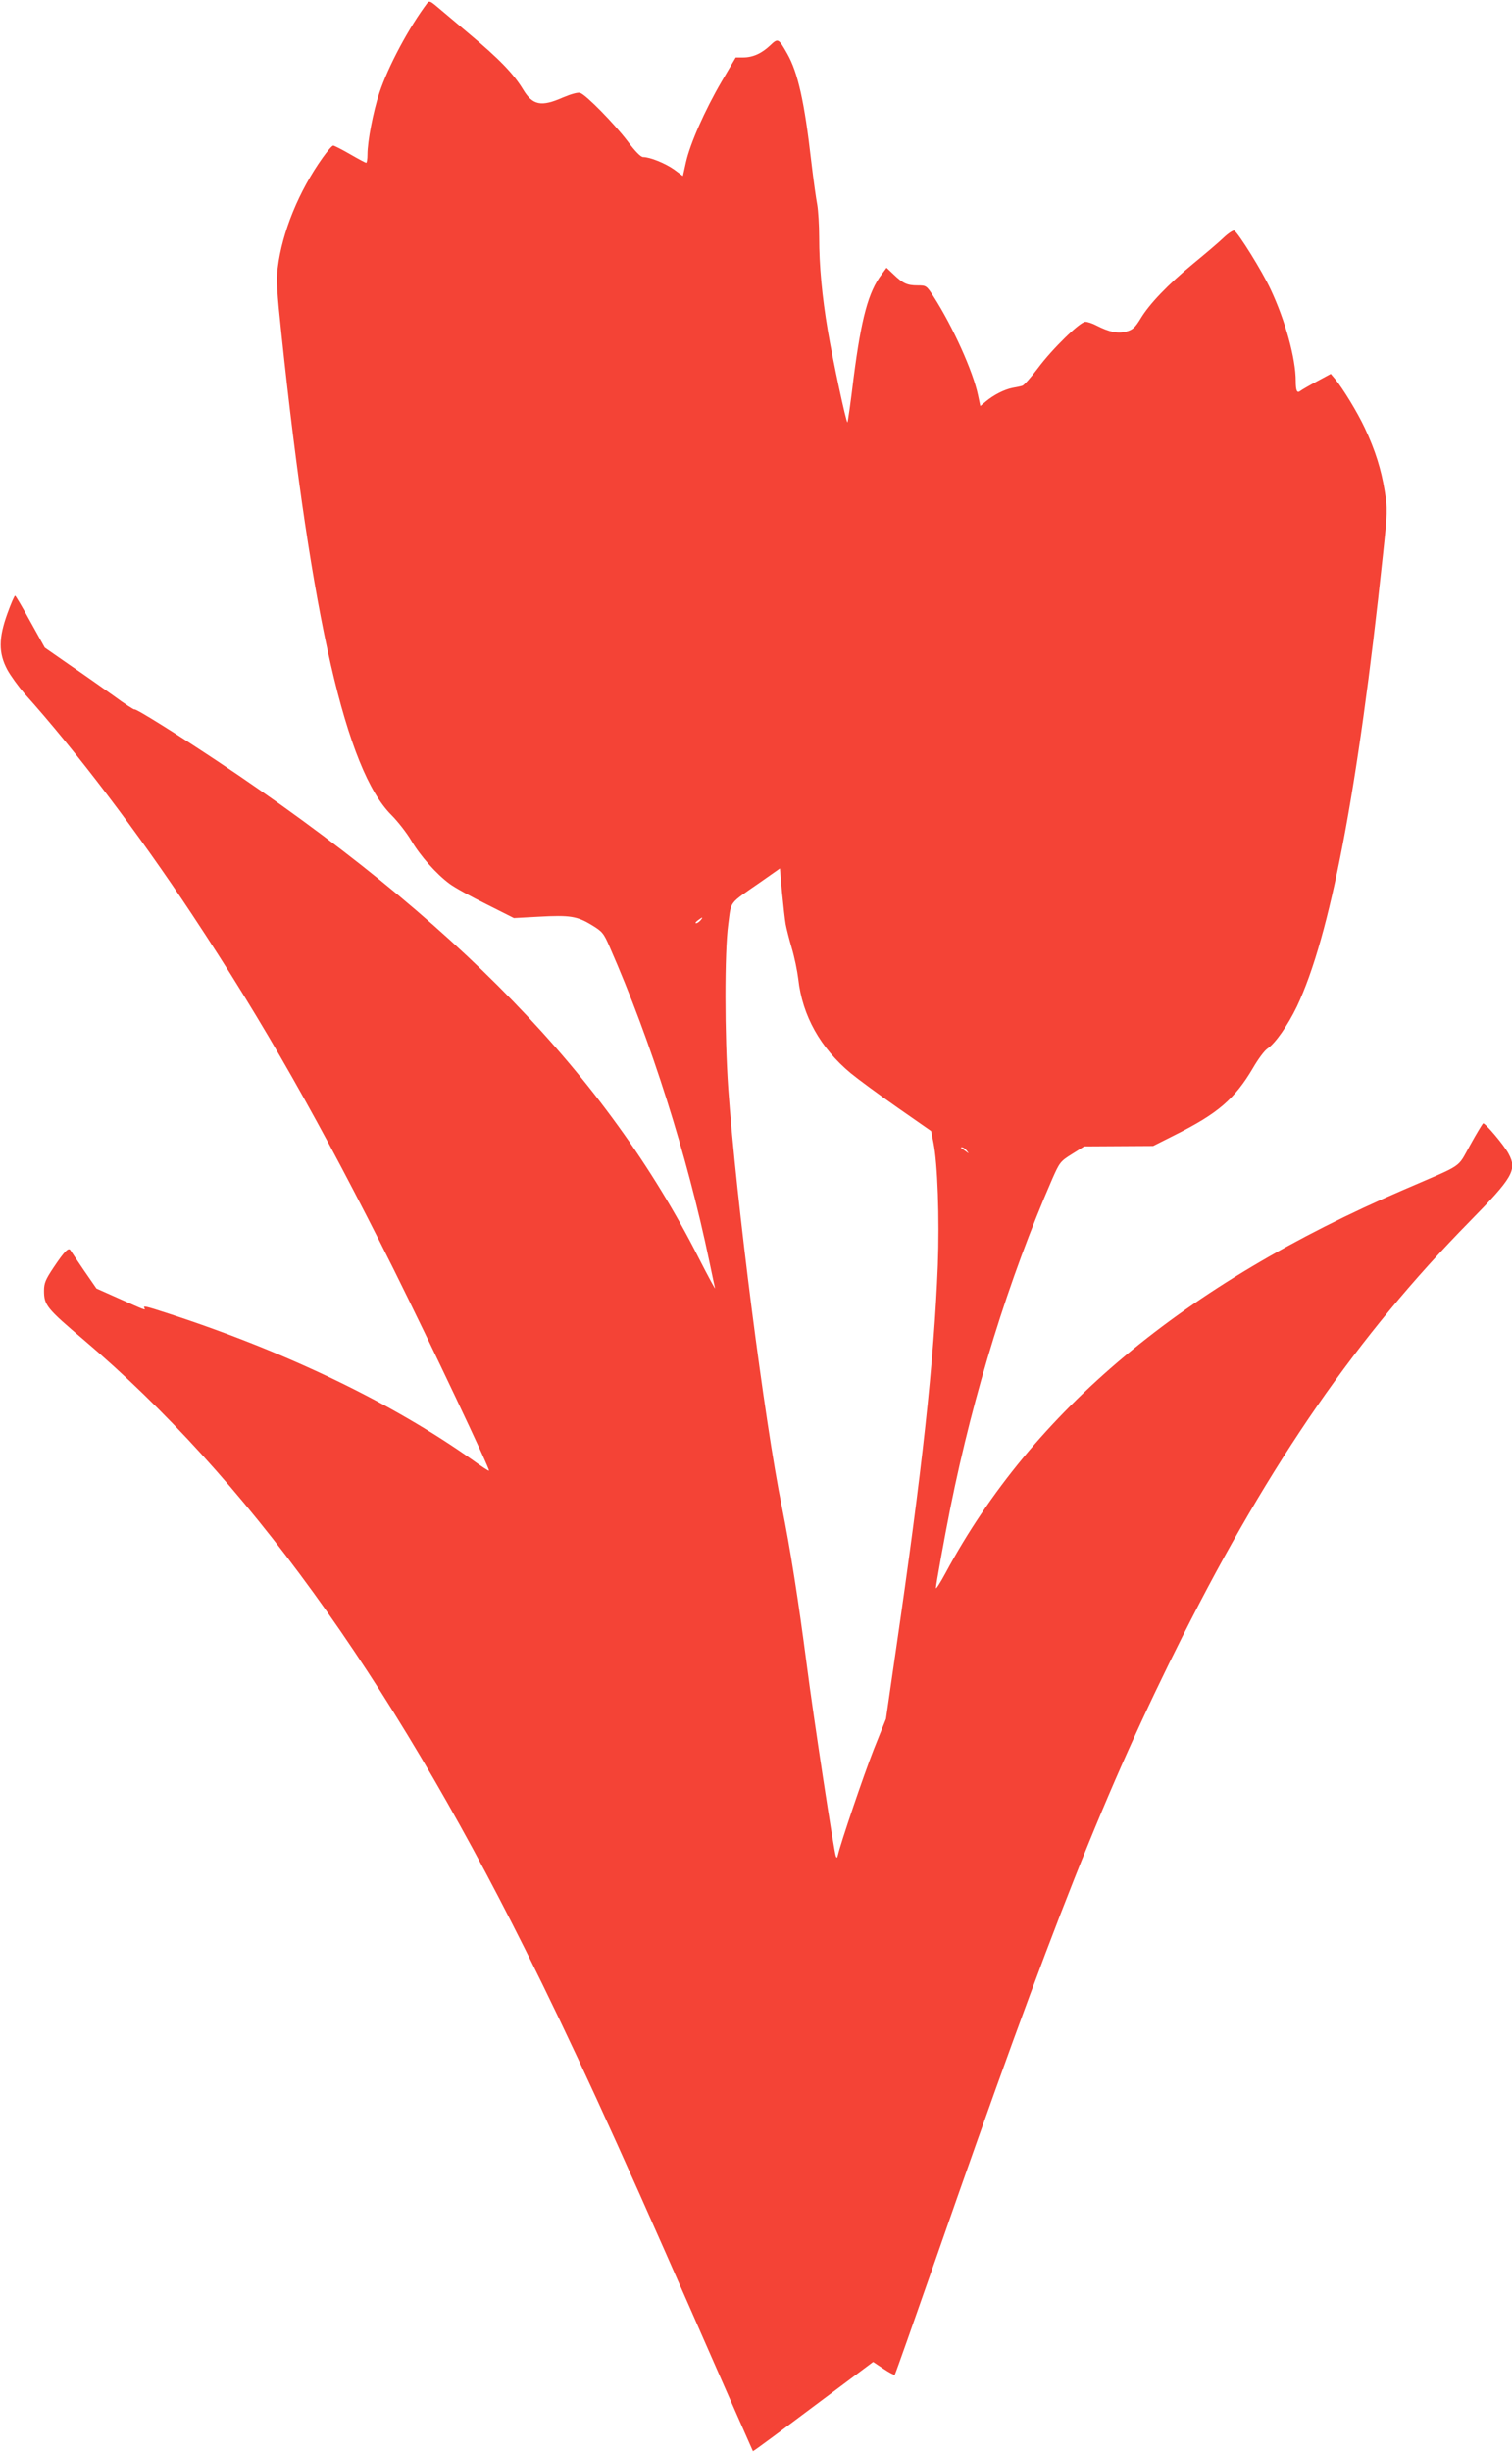<?xml version="1.0" standalone="no"?>
<!DOCTYPE svg PUBLIC "-//W3C//DTD SVG 20010904//EN"
 "http://www.w3.org/TR/2001/REC-SVG-20010904/DTD/svg10.dtd">
<svg version="1.0" xmlns="http://www.w3.org/2000/svg"
 width="790pt" height="1280pt" viewBox="0 0 790 1280"
 preserveAspectRatio="xMidYMid meet">
<g transform="translate(0,1280) scale(0.1,-0.1)"
fill="#f44336" stroke="none">
<path d="M2234 12786 c-96 -127 -205 -330 -252 -471 -32 -97 -62 -252 -62
-322 0 -24 -3 -43 -7 -43 -3 0 -41 20 -84 45 -43 25 -83 45 -88 45 -6 0 -30
-28 -55 -63 -124 -174 -212 -388 -235 -576 -8 -60 -4 -126 20 -350 157 -1484
338 -2271 574 -2506 33 -33 80 -93 103 -132 48 -82 132 -176 201 -227 25 -19
112 -67 191 -106 l145 -73 130 7 c163 9 200 3 276 -43 56 -34 63 -42 95 -116
216 -492 405 -1088 520 -1640 14 -66 27 -129 30 -140 3 -11 -35 59 -85 157
-482 951 -1270 1764 -2516 2595 -209 139 -426 275 -432 269 -3 -2 -53 30 -111
73 -59 42 -164 116 -233 163 l-125 87 -75 135 c-41 75 -77 136 -80 136 -4 0
-22 -42 -40 -92 -47 -129 -47 -208 -1 -294 18 -33 59 -89 90 -125 269 -299
595 -729 876 -1154 372 -561 673 -1092 1052 -1850 195 -392 505 -1046 499
-1053 -2 -2 -41 23 -86 56 -421 298 -970 563 -1584 763 -129 42 -139 44 -130
29 7 -12 2 -10 -141 54 l-110 49 -65 94 c-35 52 -67 99 -71 106 -10 16 -31 -5
-88 -90 -42 -63 -50 -82 -50 -121 0 -76 13 -92 211 -260 842 -716 1582 -1737
2302 -3177 243 -486 460 -959 882 -1920 169 -385 308 -701 309 -702 1 -2 143
103 315 232 l313 234 54 -36 c30 -20 57 -34 59 -31 3 3 99 275 214 604 614
1762 890 2456 1291 3254 459 911 915 1569 1497 2161 228 232 251 271 205 356
-24 45 -124 163 -133 158 -4 -3 -35 -54 -68 -114 -70 -124 -27 -94 -346 -232
-1149 -494 -1939 -1154 -2394 -2000 -28 -52 -51 -88 -51 -80 0 17 44 261 76
421 121 601 305 1193 532 1715 38 86 42 92 103 130 l64 40 180 1 180 1 115 58
c222 111 311 187 406 348 27 47 61 93 77 103 42 29 105 120 153 219 174 367
319 1127 449 2352 25 232 25 245 10 339 -18 112 -50 215 -105 331 -38 81 -113
204 -155 255 l-22 26 -74 -40 c-41 -22 -79 -44 -85 -49 -17 -14 -24 1 -24 52
0 117 -54 314 -131 478 -46 98 -167 292 -190 307 -6 3 -32 -14 -57 -38 -26
-25 -97 -85 -158 -135 -132 -109 -229 -210 -275 -287 -28 -46 -41 -58 -74 -67
-43 -12 -89 -3 -157 32 -21 11 -46 19 -57 19 -28 0 -172 -140 -248 -242 -36
-48 -73 -90 -82 -92 -9 -3 -32 -8 -51 -11 -44 -9 -98 -37 -138 -70 l-30 -25
-12 57 c-26 124 -130 355 -233 516 -36 56 -38 57 -83 57 -54 0 -76 10 -125 57
l-37 35 -25 -34 c-70 -91 -107 -231 -147 -541 -15 -126 -30 -230 -32 -232 -6
-6 -77 325 -103 480 -30 178 -45 339 -45 486 0 64 -5 141 -10 170 -6 30 -20
131 -31 224 -36 315 -70 466 -126 565 -46 81 -48 82 -90 42 -45 -42 -90 -62
-141 -62 l-38 0 -74 -126 c-88 -151 -164 -323 -186 -421 l-16 -72 -46 34 c-47
33 -126 65 -162 65 -12 0 -41 29 -81 83 -70 92 -217 242 -248 252 -12 4 -47
-6 -90 -24 -113 -50 -158 -41 -208 42 -49 81 -124 159 -282 291 -80 68 -160
134 -177 149 -23 19 -32 23 -40 13z m1871 -4811 c4 -22 18 -78 32 -125 14 -47
29 -120 34 -162 21 -190 115 -359 274 -491 39 -32 149 -113 245 -180 l175
-122 12 -60 c22 -108 32 -398 23 -640 -20 -505 -81 -1066 -221 -2024 l-50
-345 -64 -160 c-54 -138 -173 -489 -187 -551 -4 -16 -6 -17 -11 -5 -10 27
-116 720 -152 1000 -44 338 -85 599 -130 824 -90 442 -239 1606 -280 2183 -19
275 -20 711 0 858 17 125 -1 102 169 220 l101 71 11 -126 c7 -69 15 -143 19
-165z m-445 20 c-7 -8 -17 -15 -23 -15 -6 0 -2 7 9 15 25 19 30 19 14 0z
m1391 -1202 c13 -17 13 -17 -6 -3 -11 8 -22 16 -24 17 -2 2 0 3 6 3 6 0 17 -8
24 -17z"/>
</g>
</svg>
